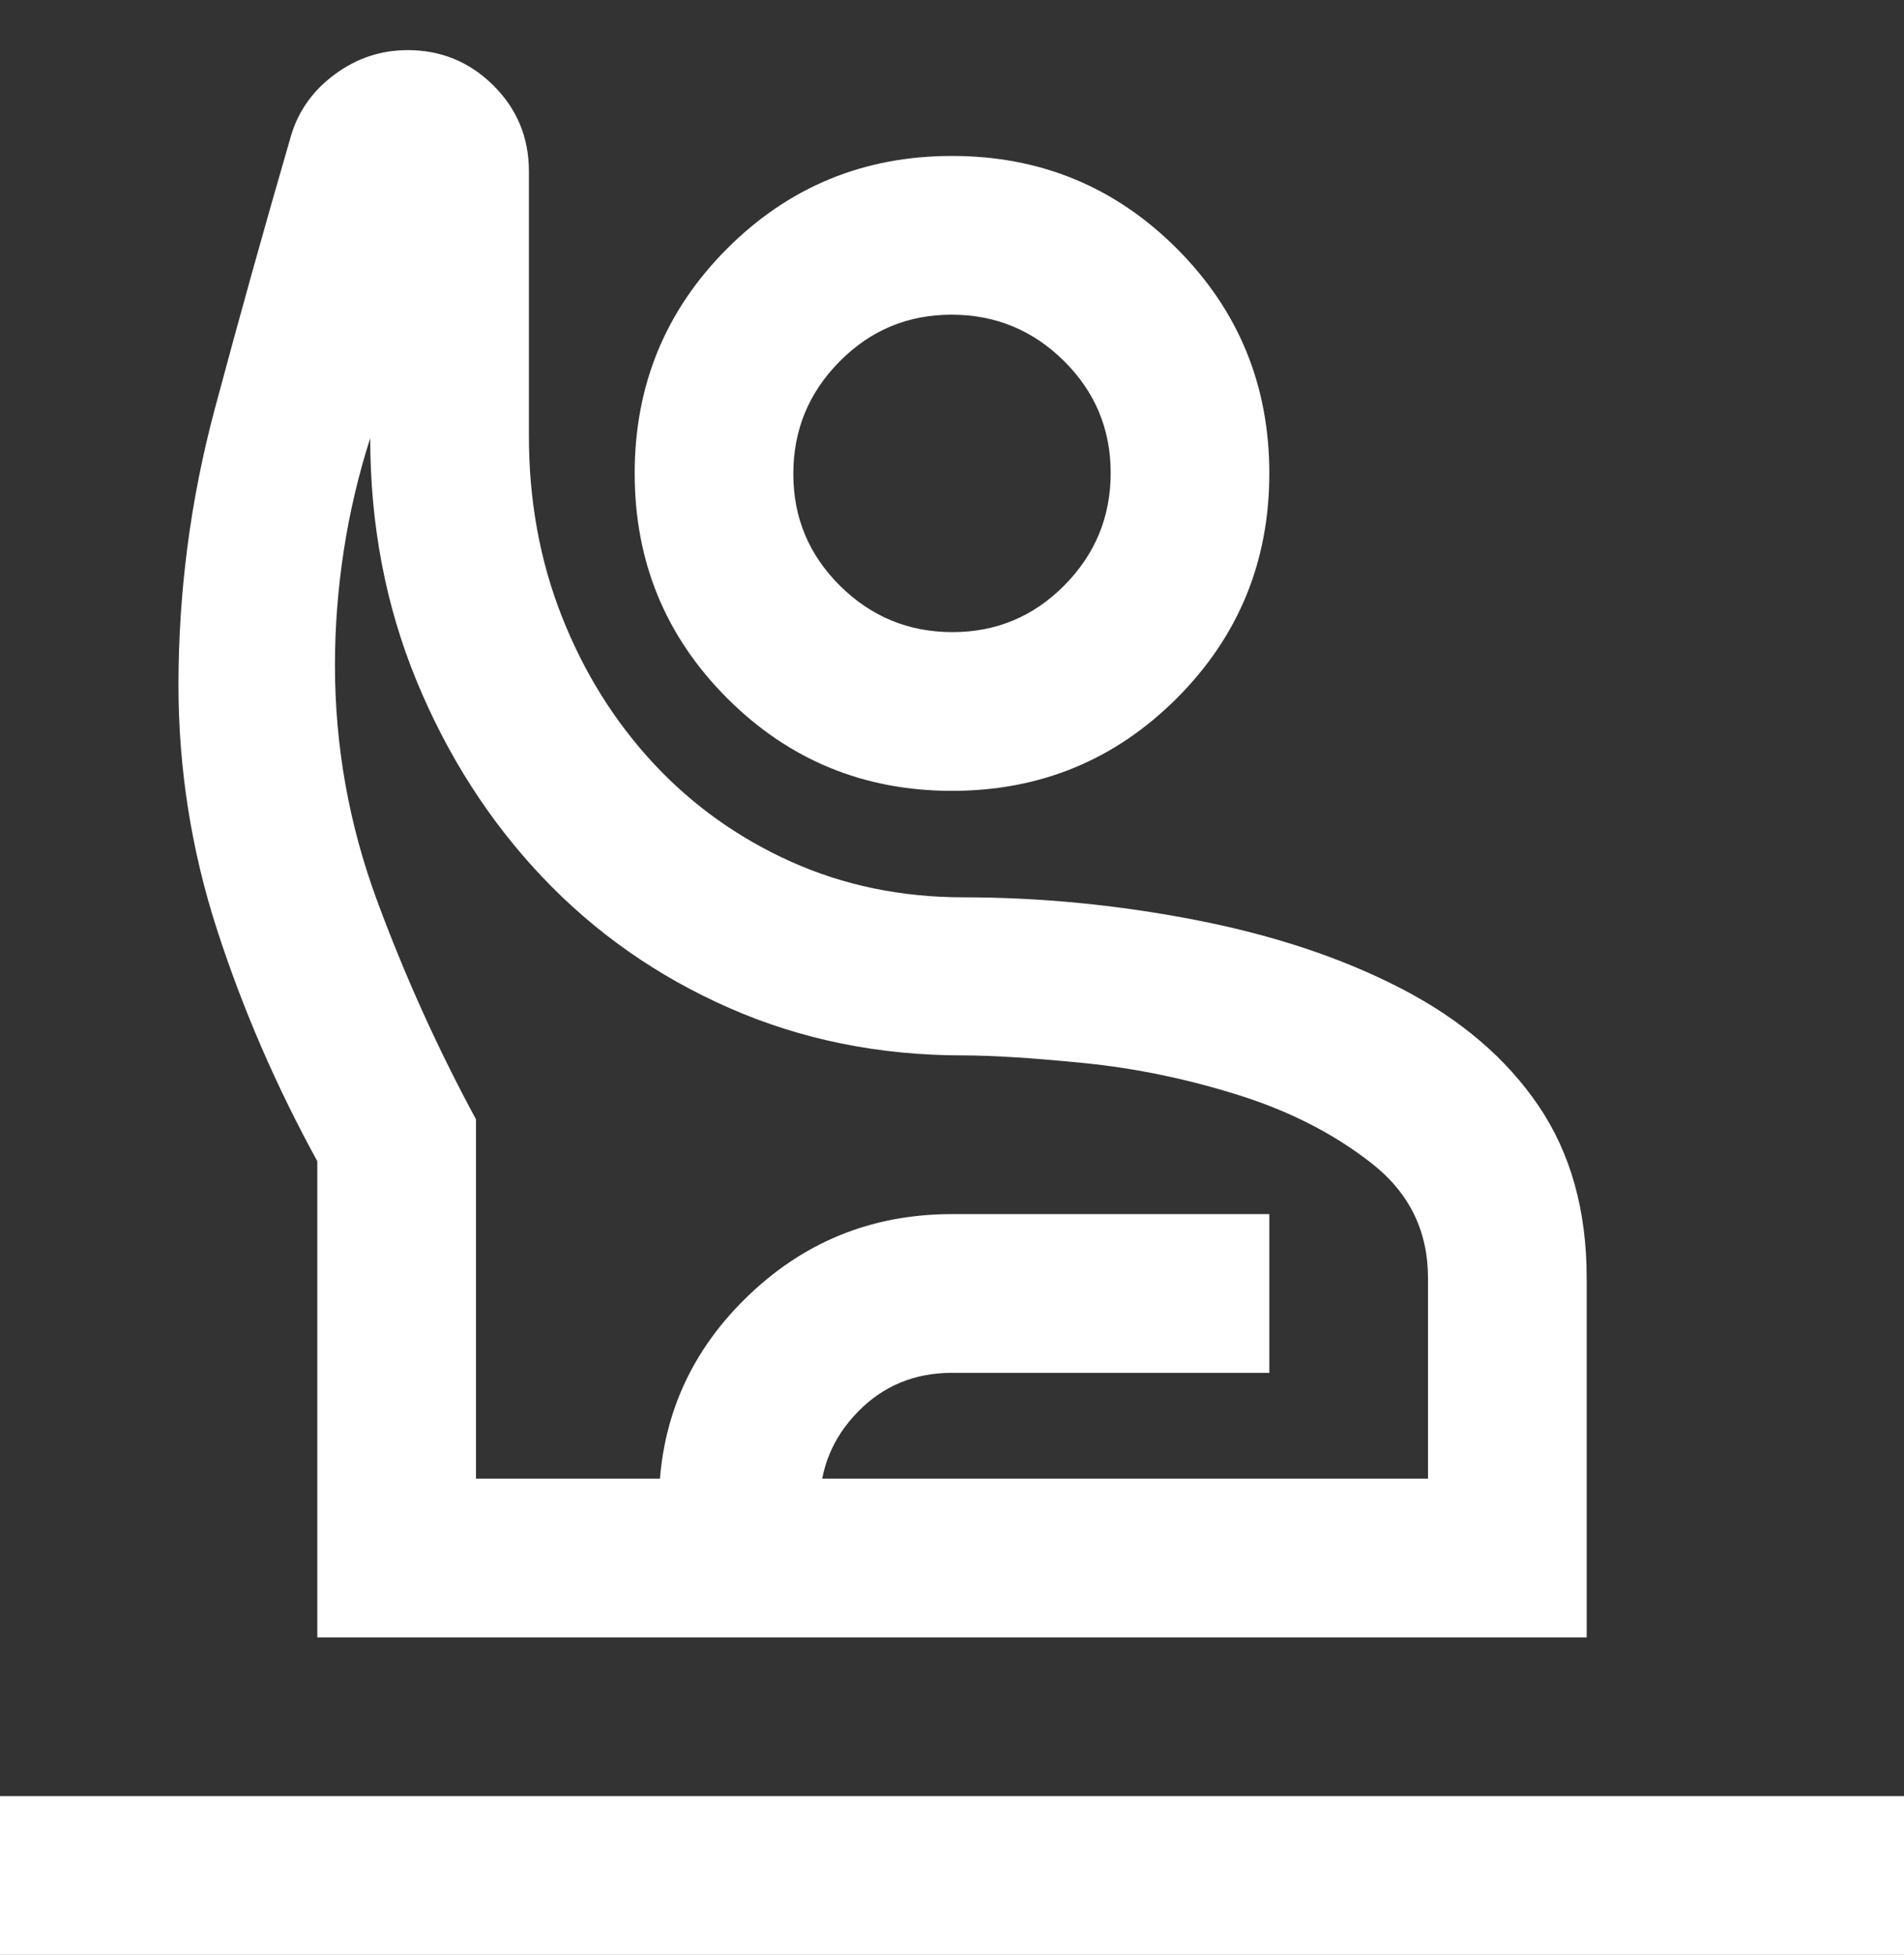 <?xml version="1.0" encoding="UTF-8"?>
<svg xmlns="http://www.w3.org/2000/svg" width="38" height="39" viewBox="0 0 38 39" fill="none">
  <rect x="0" y="0" width="38" height="39" fill="#333333" stroke="none"/>
  <g id="ICON0040">
    <path id="person_raised_hand" d="M0 39V35.833H38V39H0ZM6.333 32.667V23.167C5.512 21.671 4.845 20.132 4.332 18.549C3.819 16.965 3.562 15.338 3.562 13.667C3.562 11.798 3.804 9.96 4.288 8.153C4.772 6.346 5.278 4.533 5.806 2.715C5.952 2.217 6.244 1.806 6.681 1.484C7.117 1.161 7.603 1 8.137 1C8.803 1 9.373 1.235 9.846 1.704C10.319 2.173 10.556 2.745 10.556 3.419V8.697C10.556 9.987 10.775 11.189 11.215 12.303C11.655 13.417 12.264 14.392 13.04 15.228C13.818 16.064 14.734 16.718 15.789 17.192C16.844 17.665 17.99 17.902 19.225 17.902C20.769 17.902 22.32 18.054 23.877 18.357C25.434 18.661 26.802 19.118 27.979 19.729C29.156 20.34 30.065 21.117 30.705 22.06C31.346 23.003 31.667 24.149 31.667 25.498V32.667H6.333ZM9.5 29.5H28.5V25.498C28.5 24.559 28.126 23.797 27.378 23.211C26.631 22.624 25.744 22.17 24.718 21.847C23.691 21.525 22.665 21.312 21.639 21.209C20.613 21.107 19.806 21.056 19.22 21.056C17.544 21.056 15.989 20.74 14.555 20.11C13.12 19.48 11.875 18.607 10.819 17.493C9.764 16.379 8.928 15.074 8.312 13.579C7.697 12.083 7.389 10.471 7.389 8.741C7.154 9.474 6.978 10.222 6.861 10.984C6.744 11.746 6.685 12.508 6.685 13.271C6.685 14.883 6.964 16.445 7.521 17.955C8.078 19.465 8.738 20.924 9.5 22.331V29.5ZM19 15.778C17.241 15.778 15.745 15.162 14.514 13.931C13.282 12.699 12.667 11.204 12.667 9.444C12.667 7.685 13.282 6.19 14.514 4.958C15.745 3.727 17.241 3.111 19 3.111C20.759 3.111 22.255 3.727 23.486 4.958C24.718 6.19 25.333 7.685 25.333 9.444C25.333 11.204 24.718 12.699 23.486 13.931C22.255 15.162 20.759 15.778 19 15.778ZM19.009 12.611C19.883 12.611 20.627 12.3 21.243 11.678C21.859 11.056 22.167 10.309 22.167 9.435C22.167 8.562 21.856 7.817 21.234 7.201C20.612 6.586 19.864 6.278 18.991 6.278C18.117 6.278 17.373 6.589 16.757 7.211C16.141 7.833 15.833 8.58 15.833 9.454C15.833 10.327 16.144 11.072 16.766 11.688C17.388 12.303 18.136 12.611 19.009 12.611ZM13.15 32.667V30.028C13.15 28.415 13.722 27.044 14.866 25.916C16.009 24.787 17.387 24.222 19 24.222H25.333V27.389H19C18.252 27.389 17.626 27.648 17.12 28.168C16.614 28.687 16.361 29.307 16.361 30.028V32.667H13.15Z" fill="white"></path>
  </g>
</svg>
